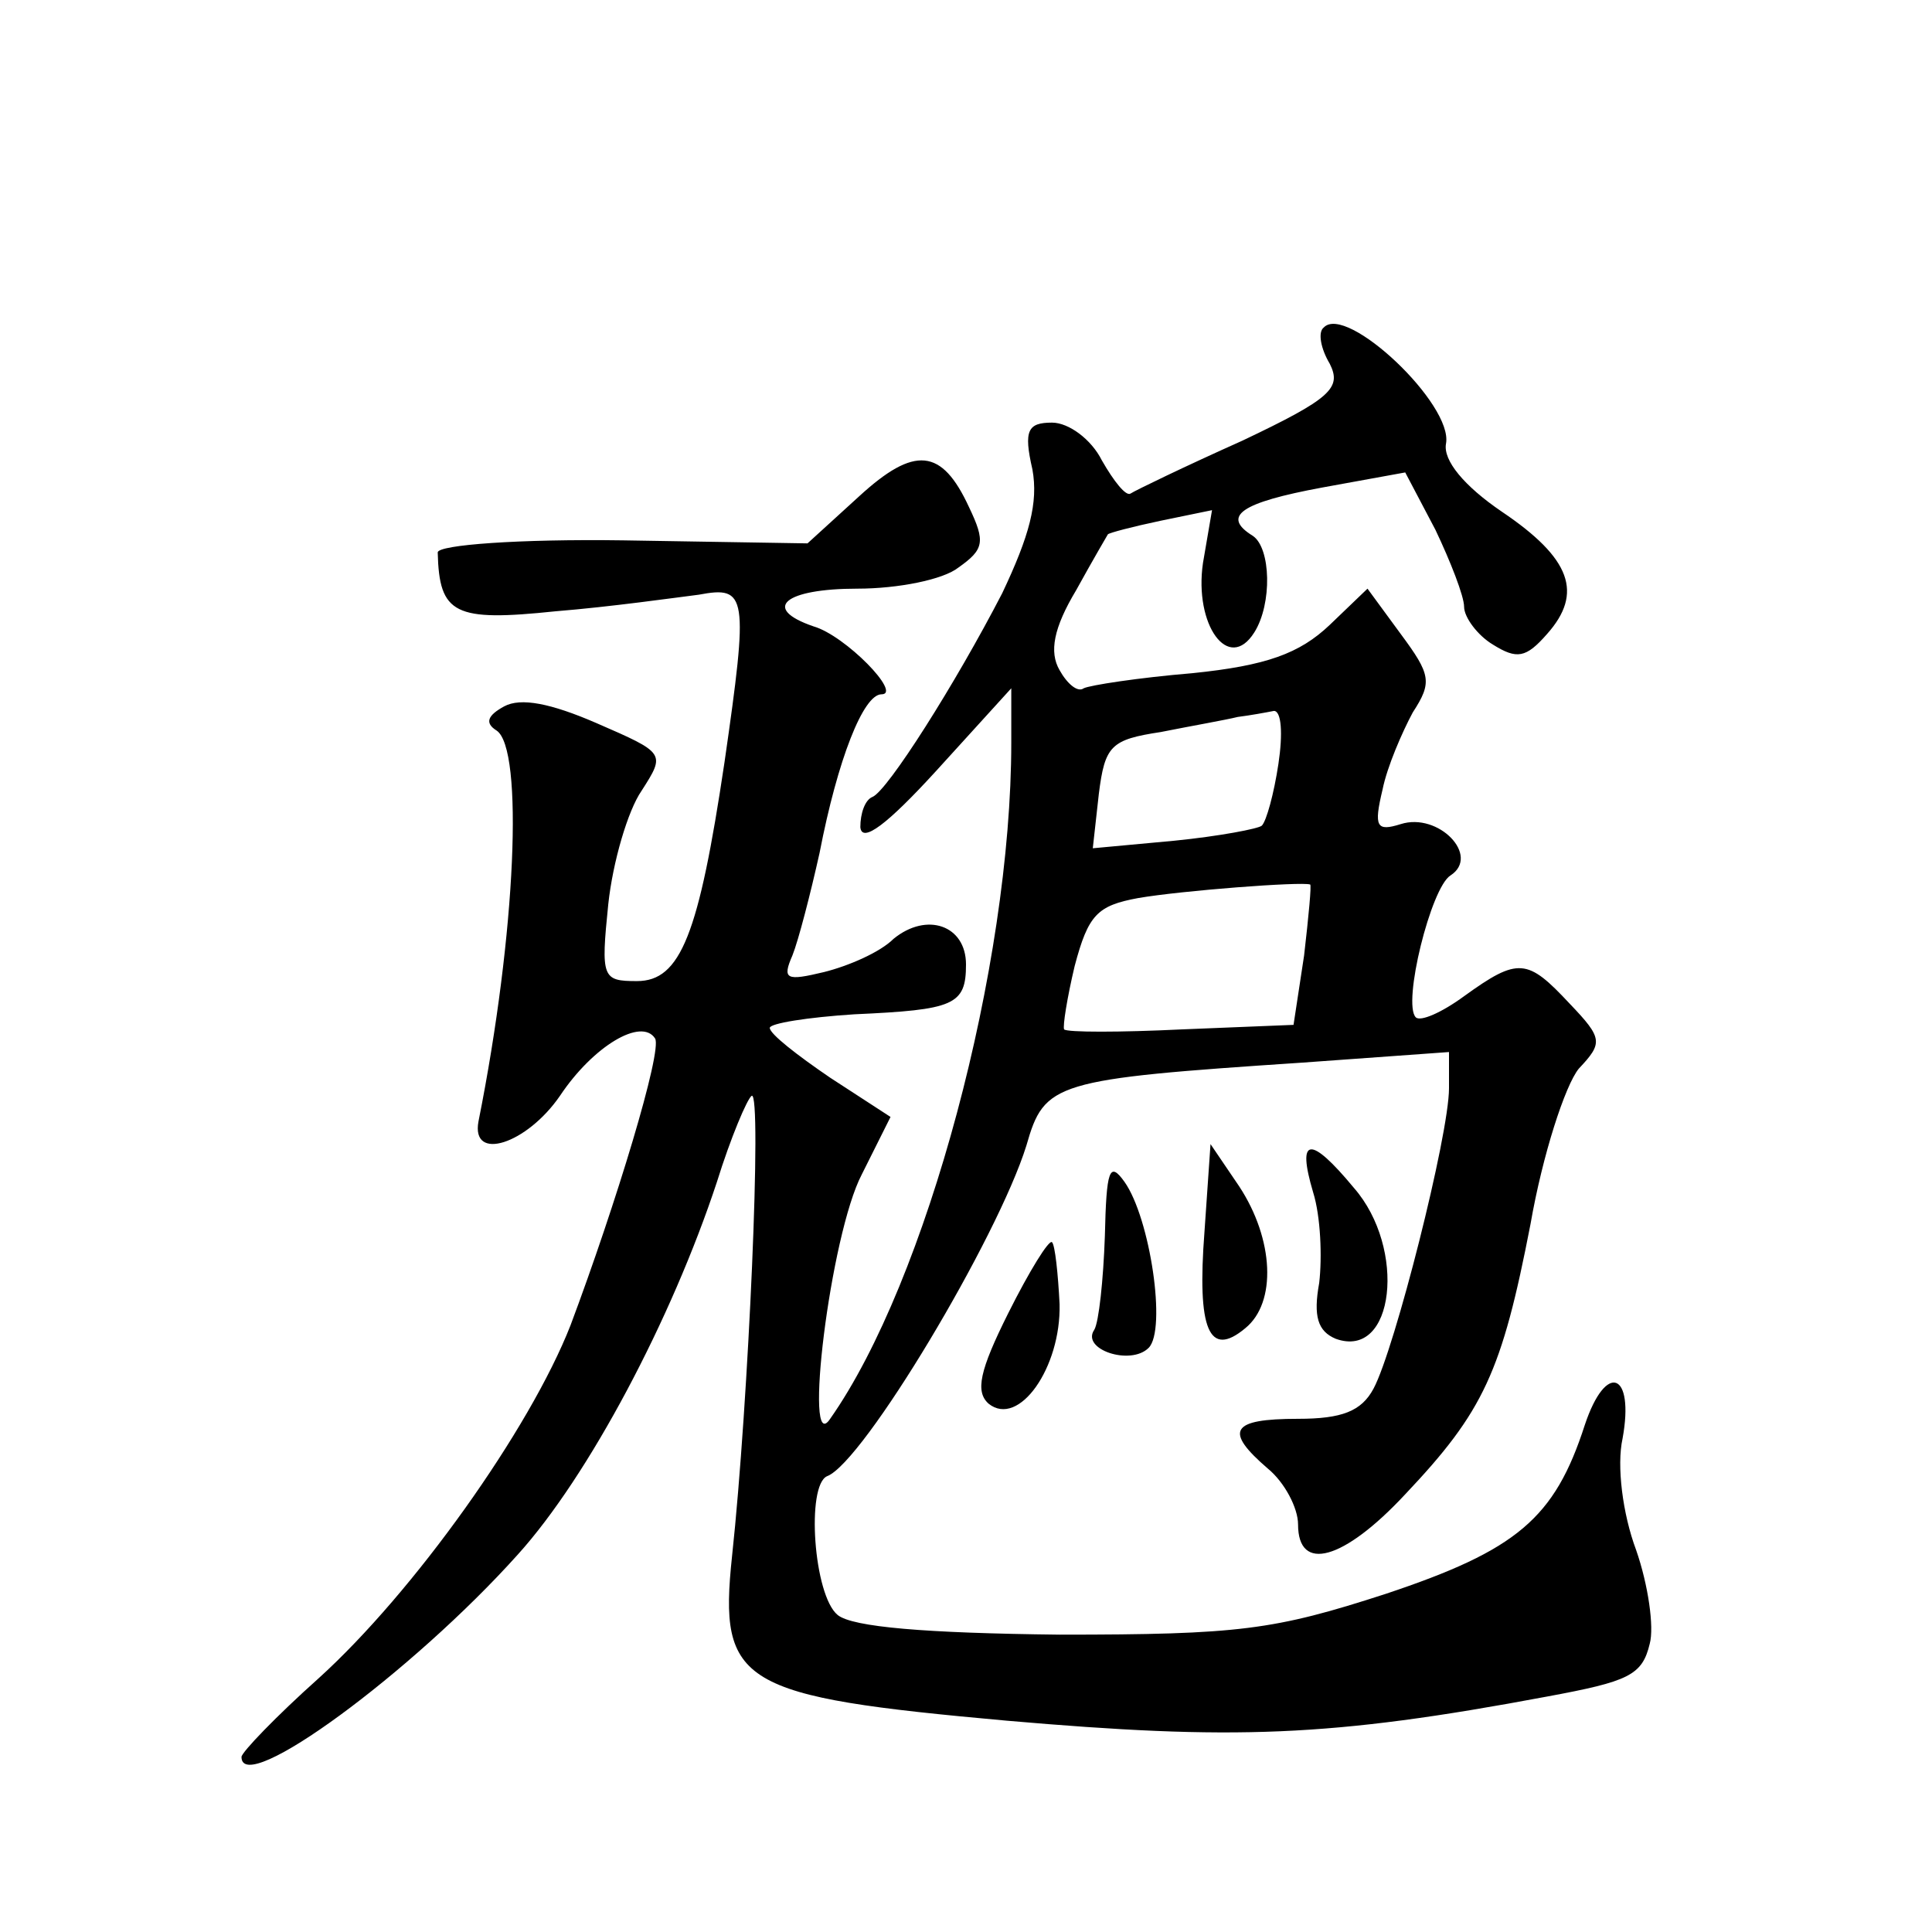 <?xml version="1.0" standalone="no"?>
<!DOCTYPE svg PUBLIC "-//W3C//DTD SVG 20010904//EN"
 "http://www.w3.org/TR/2001/REC-SVG-20010904/DTD/svg10.dtd">
<svg version="1.0" xmlns="http://www.w3.org/2000/svg"
 width="128pt" height="128pt" viewBox="0 0 128 128"
 preserveAspectRatio="xMidYMid meet">
<g transform="translate(0,128) scale(0.1,-0.1)"
fill="#0" stroke="none">
<path d="M877 1063 c-4 -3 -2 -14 4 -24 8 -16 1 -23 -58 -51 -38 -17 -71 -33 -74
-35 -3 -2 -11 8 -19 22 -7 14 -22 25 -33 25 -16 0 -19 -5 -13 -31 4 -22 -2 -44
-20 -82 -31 -60 -76 -131 -86 -135 -5 -2 -8 -11 -8 -20 1 -11 18 2 50 37 l50 55
0 -36 c0 -148 -56 -357 -120 -448 -18 -27 0 122 21 162 l19 38 -40 26 c-22 15 -40
29 -40 33 0 3 25 7 56 9 66 3 74 6 74 33 0 26 -26 35 -48 17 -9 -9 -30 -18 -46
-22 -25 -6 -28 -5 -21 11 4 10 12 41 18 68 12 62 29 105 41 105 14 0 -24 39 -45
45 -35 12 -19 25 29 25 27 0 57 6 67 14 17 12 18 17 7 40 -18 39 -36 41 -73 7 l-34
-31 -122 2 c-69 1 -123 -3 -123 -8 1 -41 11 -46 78 -39 37 3 79 9 95 11 32 6 33
0 17 -111 -17 -114 -29 -145 -58 -145 -23 0 -24 2 -19 51 3 28 13 62 22 75 16 25
16 25 -30 45 -30 13 -50 17 -61 11 -11 -6 -13 -11 -5 -16 18 -12 13 -134 -12 -259
-5 -27 32 -15 54 17 22 33 54 52 63 38 5 -8 -26 -110 -56 -190 -27 -69 -104 -177
-167 -234 -28 -25 -51 -49 -51 -52 0 -27 113 56 183 134 47 52 102 156 132 247
9 29 20 55 23 57 7 4 -2 -203 -13 -305 -9 -85 5 -93 182 -109 150 -13 214 -11 358
16 54 10 63 14 68 35 3 11 -1 39 -9 62 -9 24 -13 56 -9 74 8 44 -11 51 -25 9 -20
-62 -45 -83 -132 -112 -74 -24 -97 -27 -216 -27 -89 1 -137 5 -147 13 -16 13 -21
86 -7 92 24 9 113 158 132 219 12 42 18 44 183 55 l97 7 0 -24 c0 -31 -36 -173
-50 -199 -8 -15 -21 -20 -50 -20 -45 0 -49 -8 -20 -33 11 -9 20 -26 20 -37 0 -32
30 -24 71 20 52 55 64 81 83 179 8 46 23 92 32 103 16 17 16 20 -6 43 -28 30 -34
31 -70 5 -15 -11 -29 -17 -32 -14 -9 9 10 86 23 94 20 13 -8 42 -33 34 -16 -5 -18
-2 -12 23 3 15 13 38 20 51 13 20 12 25 -8 52 l-22 30 -25 -24 c-20 -19 -42 -27
-91 -32 -36 -3 -68 -8 -72 -10 -4 -3 -11 3 -16 12 -7 12 -4 28 11 53 11 20 21 37
21 37 1 1 16 5 35 9 l34 7 -6 -35 c-6 -41 17 -73 34 -46 12 19 11 56 -1 64 -21
13 -8 22 46 32 l55 10 20 -38 c10 -21 19 -44 19 -51 0 -7 9 -19 19 -25 16 -10 22
-9 36 7 24 27 16 50 -30 81 -25 17 -39 34 -37 45 5 26 -66 93 -81 77z m-30 -289
c-3 -20 -8 -38 -11 -41 -2 -2 -28 -7 -58 -10 l-54 -5 4 36 c4 32 8 36 41 41 20
4 43 8 51 10 8 1 19 3 24 4 5 0 6 -15 3 -35z m17 -127 l-7 -46 -74 -3 c-41 -2 -76
-2 -78 0 -1 2 2 21 7 42 9 34 15 40 42 45 29 5 108 11 114 9 1 0 -1 -21 -4 -47z
M798 464 c-5 -65 3 -84 27 -64 21 17 19 59 -4 94 l-19 28 -4 -58z M870 490 c5 -16
6 -43 4 -60 -4 -22 -1 -32 11 -37 39 -14 47 60 12 100 -29 35 -38 34 -27 -3z M732
461 c-1 -29 -4 -57 -7 -62 -9 -13 24 -24 36 -12 12 12 1 86 -16 110 -10 14 -12
8 -13 -36z M668 410 c-19 -38 -22 -52 -13 -60 20 -16 48 24 47 66 -1 20 -3 39 -5
41 -2 2 -15 -19 -29 -47z"/>
</g>
</svg>

